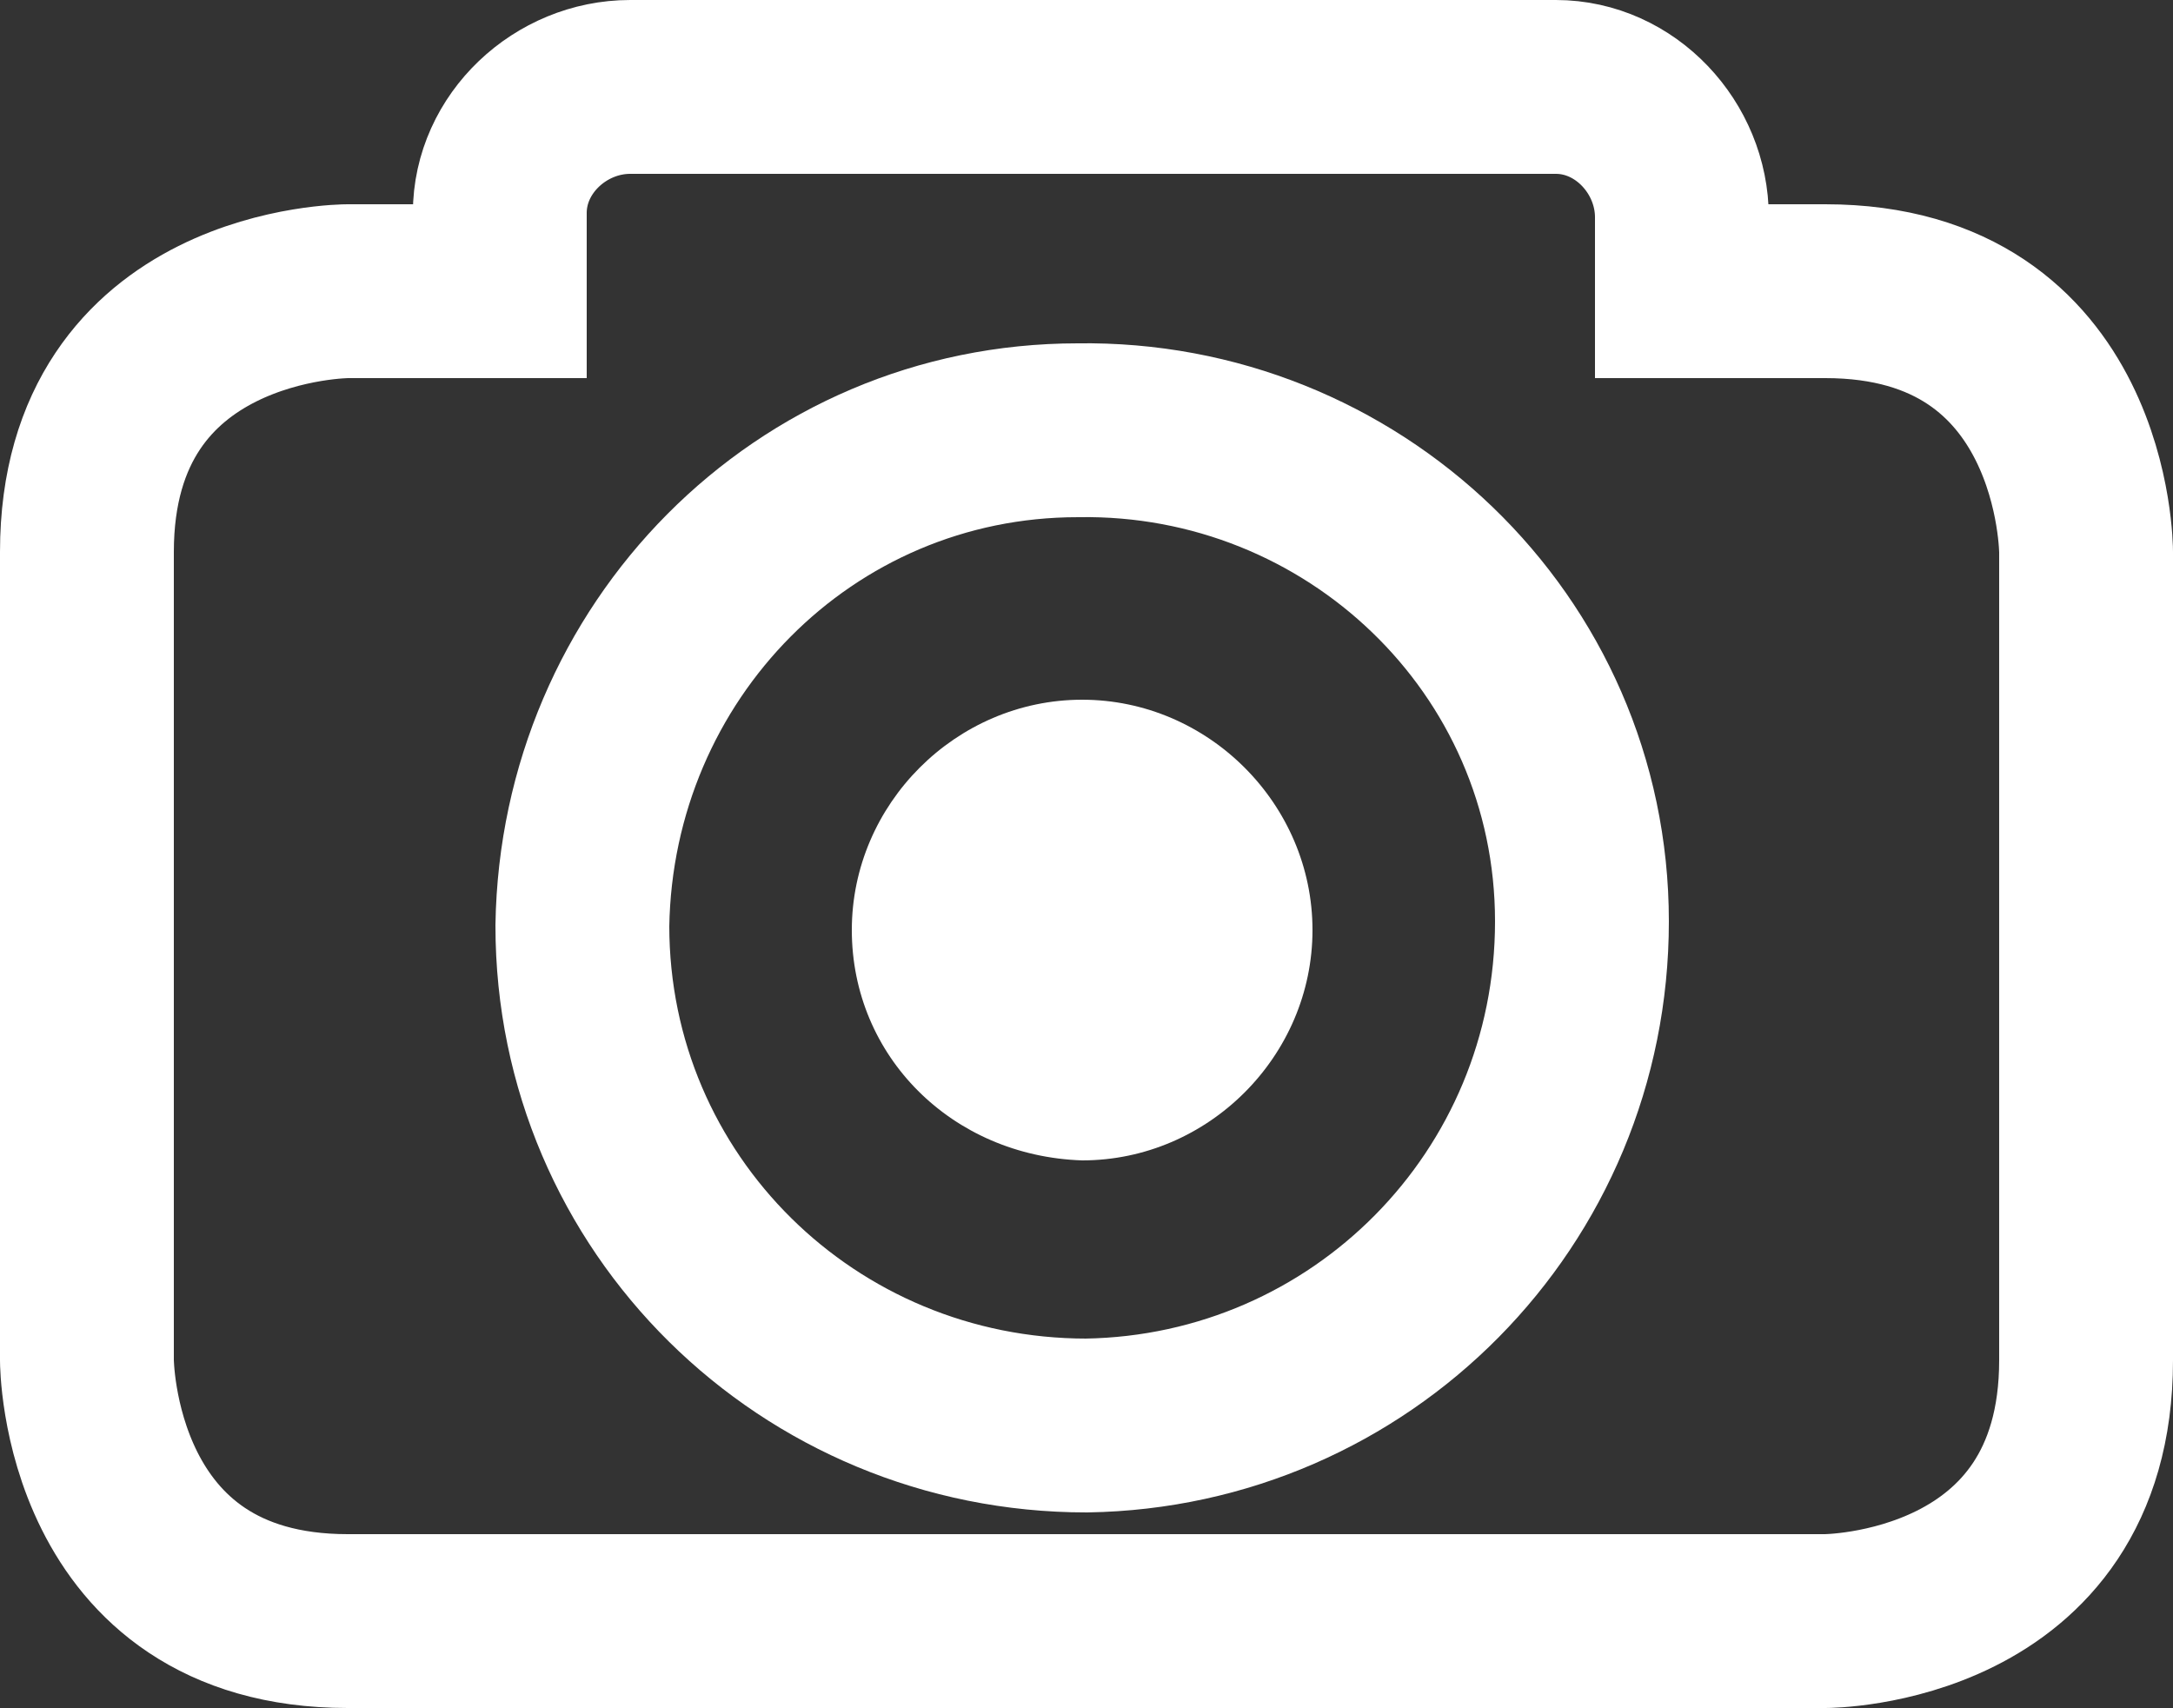 <?xml version="1.0" encoding="utf-8"?>
<!-- Generator: Adobe Illustrator 23.0.6, SVG Export Plug-In . SVG Version: 6.00 Build 0)  -->
<svg version="1.1" id="Ebene_1" xmlns="http://www.w3.org/2000/svg" xmlns:xlink="http://www.w3.org/1999/xlink" x="0px" y="0px"
	 width="50px" height="39.3px" viewBox="0 0 50 39.3" style="enable-background:new 0 0 50 39.3;" xml:space="preserve">
<rect x="0" y="0" width="50" height="39.3" fill="#333333" stroke="none"/>
<style type="text/css">
	.st0{clip-path:url(#SVGID_2_);}
	.st1{fill:none;stroke:#FFFFFF;stroke-width:4;}
	.st2{fill:#FFFFFF;}
</style>
<title>schaltflaechen_nav_ges</title>
<g>
	<defs>
		<rect id="SVGID_1_" width="50" height="39.3"/>
	</defs>
	<clipPath id="SVGID_2_">
		<use xlink:href="#SVGID_1_"  style="overflow:visible;"/>
	</clipPath>
	<g class="st0">
		<path class="st1" d="M48,31.3V12.7c0,0,0-6-6-6h-3.3V5c0-1.6-1.3-3-2.9-3c0,0-0.1,0-0.1,0H14.5c-1.6,0-3,1.3-3,2.9
			c0,0,0,0.1,0,0.1v1.7H8c0,0-6,0-6,6v18.6c0,0,0,6,6,6h34C42,37.3,48,37.3,48,31.3z"/>
		<path class="st2" d="M24.9,26.7c2.9,0,5.3-2.4,5.3-5.3c0-2.9-2.4-5.3-5.3-5.3c-2.9,0-5.3,2.4-5.3,5.3
			C19.6,24.3,21.9,26.6,24.9,26.7C24.9,26.6,24.9,26.6,24.9,26.7"/>
		<path class="st1" d="M25,32.8c6.3-0.1,11.4-5.2,11.4-11.6S31.1,9.8,24.8,9.9C18.5,9.9,13.5,15,13.4,21.3
			C13.4,27.7,18.6,32.8,25,32.8C25,32.8,25,32.8,25,32.8z"/>
	</g>
</g>
</svg>
